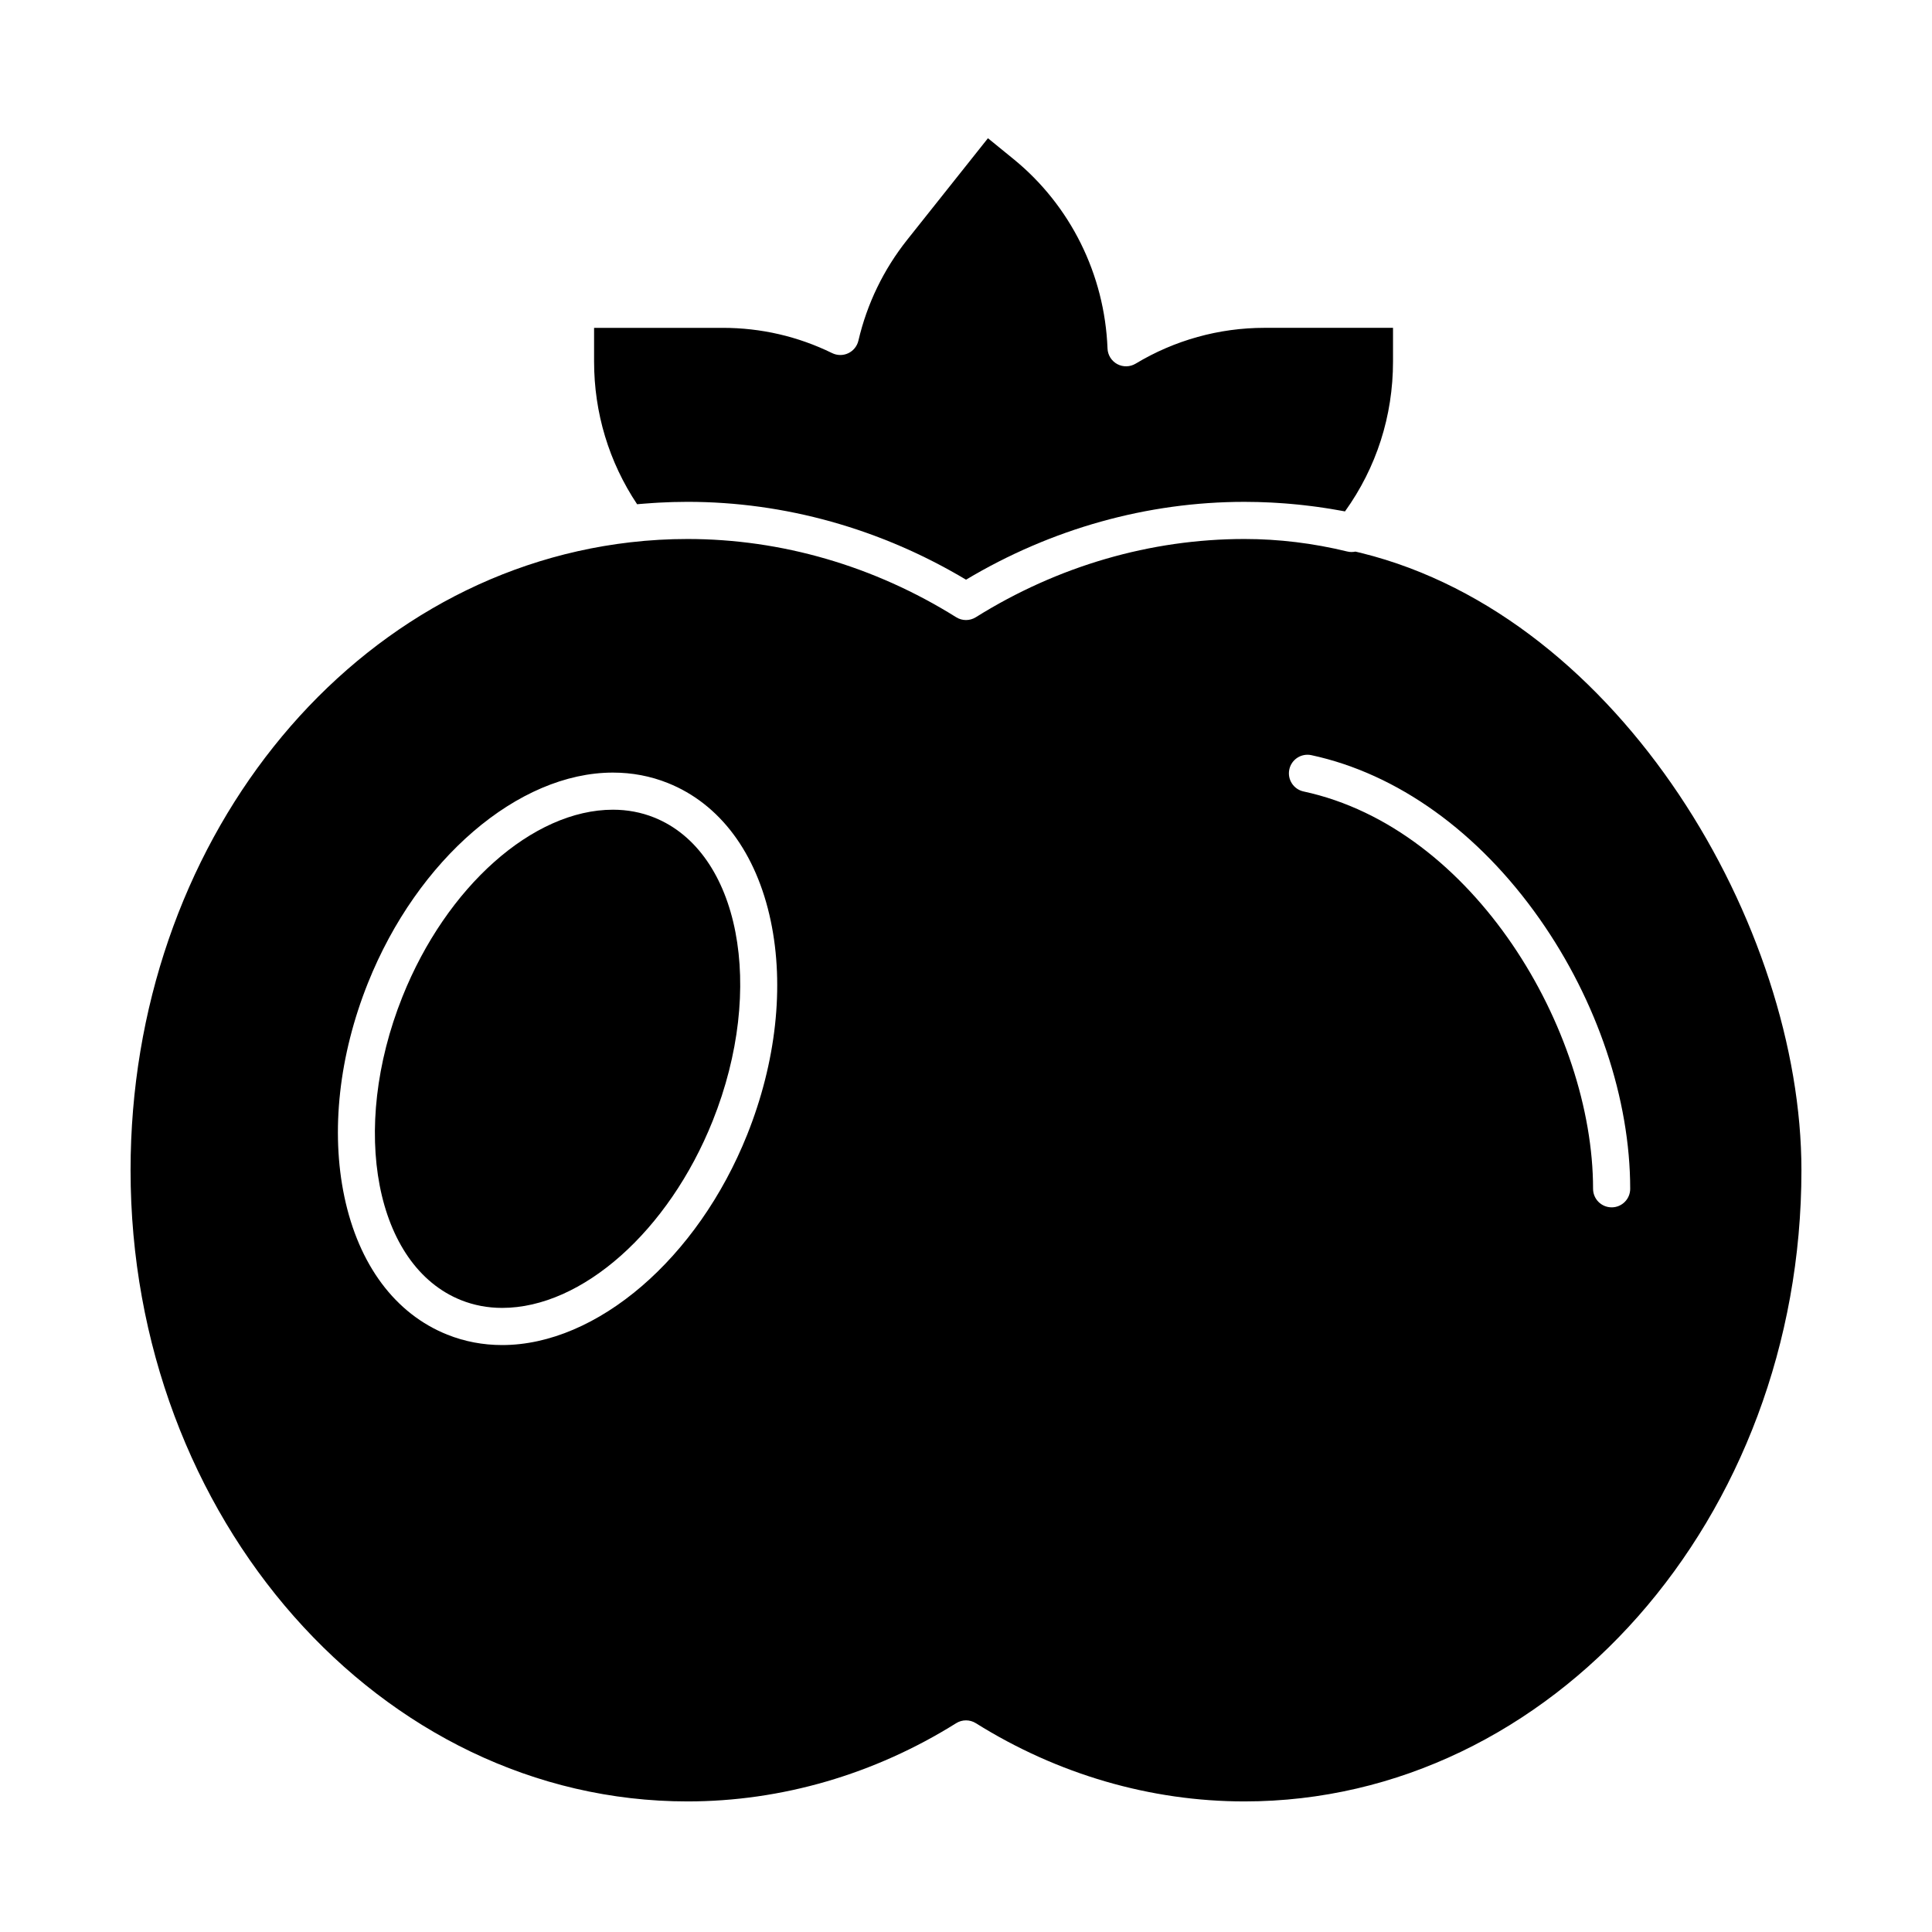 <?xml version="1.0" encoding="UTF-8"?>
<!-- Uploaded to: ICON Repo, www.svgrepo.com, Generator: ICON Repo Mixer Tools -->
<svg fill="#000000" width="800px" height="800px" version="1.1" viewBox="144 144 512 512" xmlns="http://www.w3.org/2000/svg">
 <g>
  <path d="m504.82 290.56c-0.059-0.016-0.113-0.027-0.172-0.043-0.48-0.117-0.969-0.223-1.453-0.336-0.082 0.016-0.164 0.027-0.242 0.039-0.078 0.012-0.152 0.027-0.23 0.039-0.117 0.016-0.238 0.016-0.359 0.02-0.059 0.004-0.117 0.012-0.176 0.012h-0.016c-0.156 0-0.312-0.012-0.469-0.027-0.035-0.004-0.07-0.004-0.105-0.008-0.191-0.023-0.383-0.059-0.574-0.105-9.016-2.199-18.176-3.312-27.223-3.312-24.895 0-49.512 7.168-71.191 20.73-0.797 0.5-1.703 0.75-2.609 0.75s-1.812-0.25-2.609-0.75c-21.676-13.562-46.297-20.73-71.188-20.73-5.051 0-10.156 0.293-15.172 0.875-75.496 8.734-132.43 80.273-132.43 166.4 0 92.238 66.215 167.28 147.6 167.28 24.895 0 49.512-7.168 71.191-20.73 0.797-0.5 1.703-0.75 2.609-0.75s1.812 0.25 2.609 0.75c21.68 13.562 46.297 20.73 71.188 20.73 81.387 0 147.6-75.043 147.6-167.28 0-64.488-47.703-146.48-116.58-163.55zm-162.81 154.14c-13.129 32.828-39.832 55.754-64.934 55.754-5.07 0-9.969-0.93-14.551-2.766-13.777-5.512-23.461-18.492-27.262-36.543-3.648-17.332-1.43-37.449 6.246-56.645 13.129-32.828 39.832-55.754 64.934-55.754 5.07 0 9.969 0.93 14.551 2.766 13.777 5.512 23.461 18.492 27.262 36.543 3.652 17.332 1.43 37.449-6.246 56.645zm229.09 19.258c-2.719 0-4.922-2.203-4.922-4.922 0-42.004-31.508-95.574-76.719-105.29-2.656-0.57-4.348-3.188-3.777-5.844 0.57-2.656 3.188-4.344 5.844-3.777 22.793 4.898 44.281 20.32 60.508 43.426 15.242 21.703 23.984 47.758 23.984 71.488 0.004 2.723-2.199 4.922-4.918 4.922z"/>
  <path d="m313.48 277.57c0.434-0.039 0.871-0.074 1.309-0.105 0.836-0.066 1.668-0.129 2.504-0.18 0.453-0.027 0.906-0.055 1.359-0.082 0.867-0.047 1.734-0.082 2.606-0.113 0.395-0.016 0.793-0.031 1.188-0.043 1.254-0.035 2.508-0.055 3.758-0.055 25.746 0 51.195 7.125 73.801 20.633 22.602-13.508 48.051-20.629 73.793-20.629 1.184 0 2.363 0.02 3.547 0.047 0.391 0.012 0.785 0.027 1.176 0.043 0.797 0.027 1.59 0.055 2.383 0.094 0.461 0.023 0.922 0.055 1.379 0.082 0.727 0.043 1.457 0.09 2.184 0.145 0.484 0.035 0.969 0.078 1.453 0.121 0.703 0.062 1.406 0.125 2.109 0.195 0.492 0.051 0.984 0.102 1.477 0.16 0.699 0.078 1.395 0.164 2.094 0.25 0.488 0.062 0.98 0.125 1.469 0.191 0.711 0.098 1.414 0.203 2.125 0.312 0.473 0.07 0.941 0.145 1.414 0.219 0.746 0.121 1.488 0.254 2.234 0.387 0.43 0.078 0.859 0.148 1.285 0.23 0.102 0.02 0.207 0.035 0.309 0.055 8.332-11.605 12.727-25.281 12.727-39.738v-8.91h-34.07c-12.031 0-23.832 3.281-34.137 9.492-1.492 0.898-3.344 0.941-4.875 0.117-1.531-0.828-2.512-2.402-2.578-4.141-0.754-19.621-9.832-37.914-24.902-50.188l-6.785-5.527-21.348 26.848c-6.309 7.934-10.676 16.953-12.984 26.801-0.34 1.457-1.328 2.68-2.68 3.324-1.352 0.641-2.922 0.633-4.269-0.023-9.09-4.445-18.859-6.699-29.027-6.699h-34.07v8.91c0 13.617 3.934 26.637 11.406 37.836 0.211-0.023 0.426-0.039 0.641-0.059z"/>
  <path d="m317.34 360.64c-3.418-1.367-7.082-2.059-10.898-2.059-21.18 0-44.125 20.383-55.797 49.57-14.105 35.266-7.137 71.332 15.531 80.398 3.418 1.367 7.082 2.059 10.898 2.059 21.18 0 44.125-20.383 55.797-49.57 14.105-35.262 7.137-71.332-15.531-80.398z"/>
 </g>
</svg>